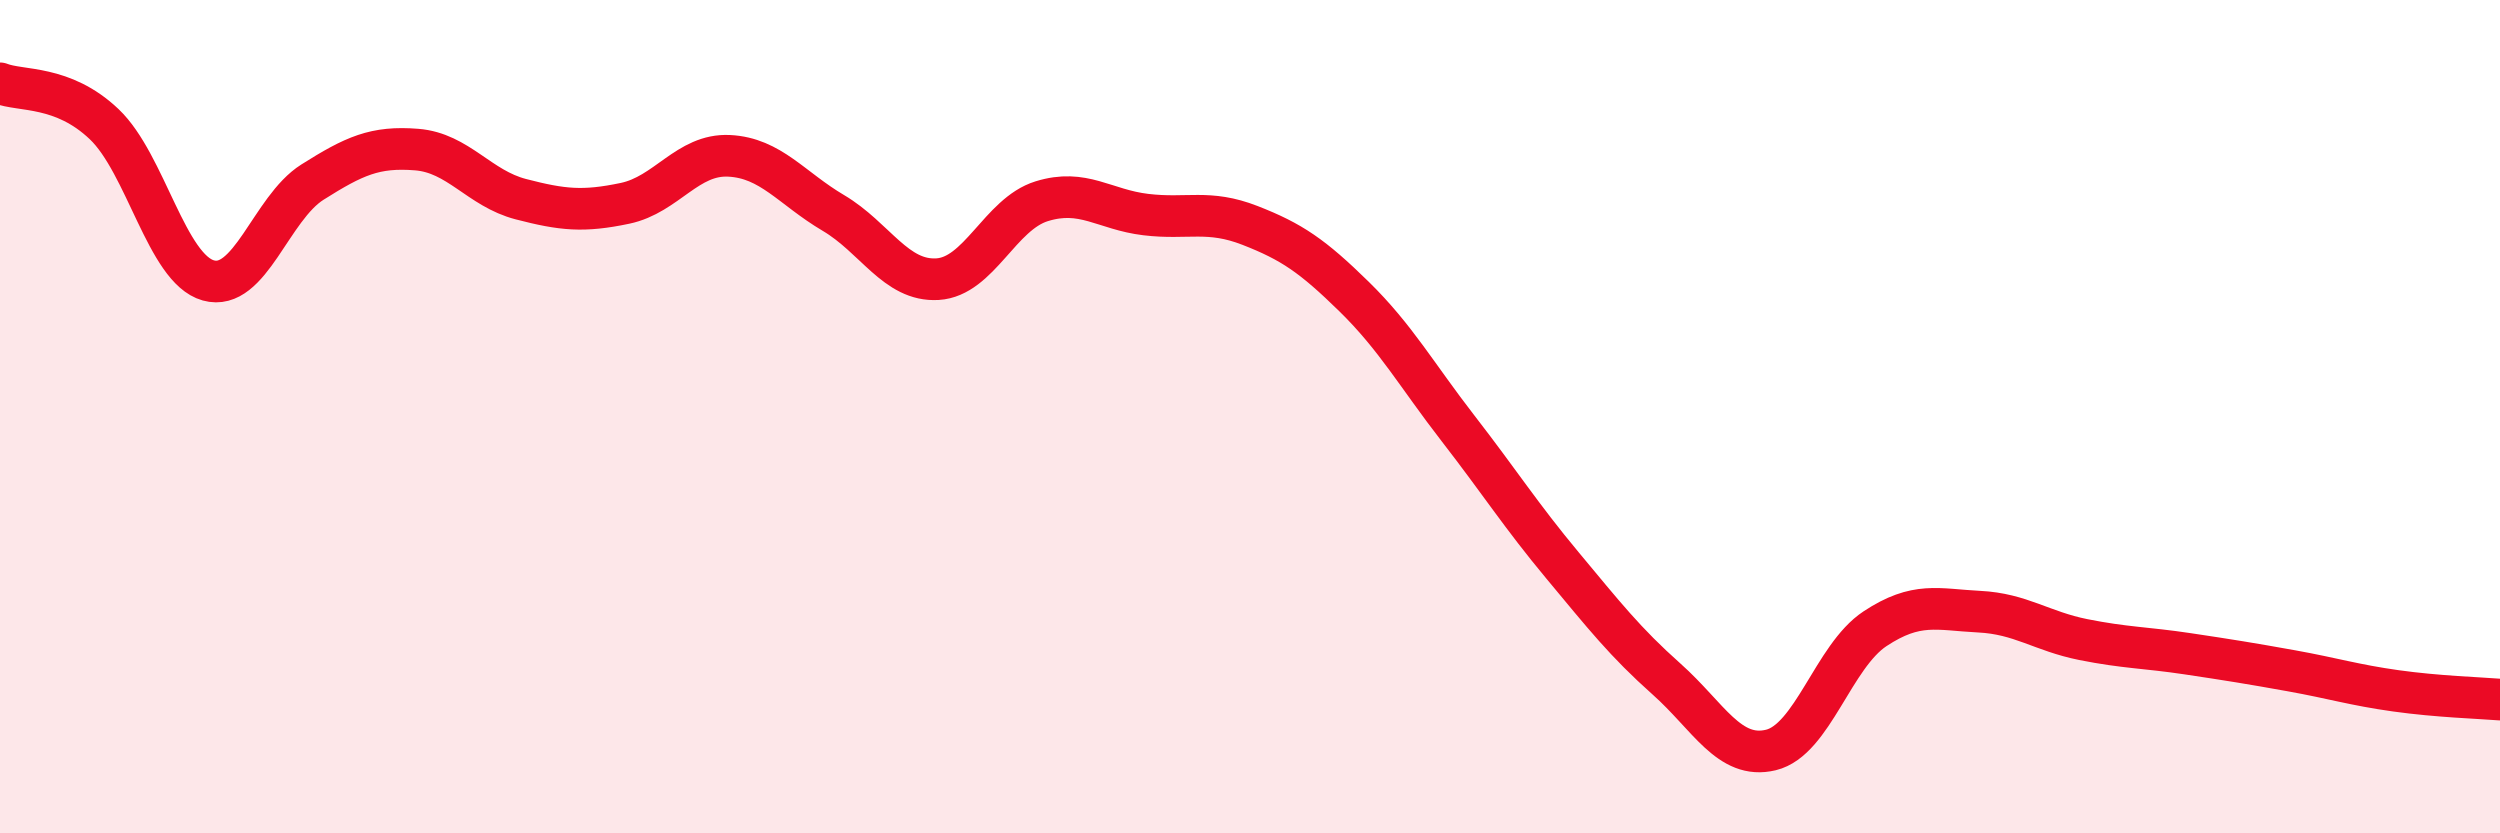 
    <svg width="60" height="20" viewBox="0 0 60 20" xmlns="http://www.w3.org/2000/svg">
      <path
        d="M 0,2 C 0.5,2.2 1.5,2.03 2.5,2.98 C 3.5,3.93 4,6.45 5,6.73 C 6,7.01 6.5,5 7.5,4.37 C 8.5,3.74 9,3.51 10,3.59 C 11,3.67 11.5,4.52 12.5,4.78 C 13.5,5.04 14,5.09 15,4.88 C 16,4.67 16.5,3.69 17.5,3.74 C 18.5,3.79 19,4.52 20,5.11 C 21,5.7 21.5,6.76 22.5,6.7 C 23.5,6.64 24,5.14 25,4.83 C 26,4.52 26.5,5.03 27.5,5.15 C 28.5,5.27 29,5.02 30,5.41 C 31,5.8 31.5,6.14 32.5,7.12 C 33.5,8.1 34,9 35,10.29 C 36,11.58 36.5,12.37 37.5,13.57 C 38.5,14.77 39,15.41 40,16.3 C 41,17.19 41.5,18.24 42.5,18 C 43.5,17.76 44,15.75 45,15.09 C 46,14.43 46.5,14.63 47.5,14.68 C 48.5,14.73 49,15.15 50,15.35 C 51,15.55 51.5,15.54 52.5,15.69 C 53.5,15.84 54,15.92 55,16.1 C 56,16.28 56.5,16.44 57.5,16.58 C 58.5,16.72 59.5,16.75 60,16.79L60 20L0 20Z"
        fill="#EB0A25"
        opacity="0.1"
        stroke-linecap="round"
        stroke-linejoin="round"
      />
      <path
        d="M 0,2 C 0.5,2.2 1.5,2.03 2.5,2.98 C 3.5,3.93 4,6.45 5,6.73 C 6,7.01 6.5,5 7.5,4.37 C 8.5,3.74 9,3.51 10,3.59 C 11,3.67 11.5,4.52 12.5,4.78 C 13.5,5.04 14,5.09 15,4.88 C 16,4.67 16.5,3.69 17.5,3.74 C 18.5,3.79 19,4.52 20,5.11 C 21,5.7 21.5,6.76 22.5,6.7 C 23.5,6.64 24,5.14 25,4.83 C 26,4.52 26.5,5.03 27.5,5.15 C 28.5,5.27 29,5.02 30,5.41 C 31,5.8 31.5,6.14 32.5,7.12 C 33.5,8.1 34,9 35,10.29 C 36,11.58 36.5,12.37 37.5,13.57 C 38.5,14.77 39,15.41 40,16.3 C 41,17.19 41.5,18.24 42.5,18 C 43.5,17.76 44,15.75 45,15.09 C 46,14.43 46.5,14.63 47.5,14.68 C 48.5,14.73 49,15.15 50,15.35 C 51,15.55 51.5,15.54 52.5,15.69 C 53.5,15.84 54,15.92 55,16.1 C 56,16.28 56.5,16.44 57.5,16.58 C 58.5,16.72 59.5,16.75 60,16.79"
        stroke="#EB0A25"
        stroke-width="1"
        fill="none"
        stroke-linecap="round"
        stroke-linejoin="round"
      />
    </svg>
  